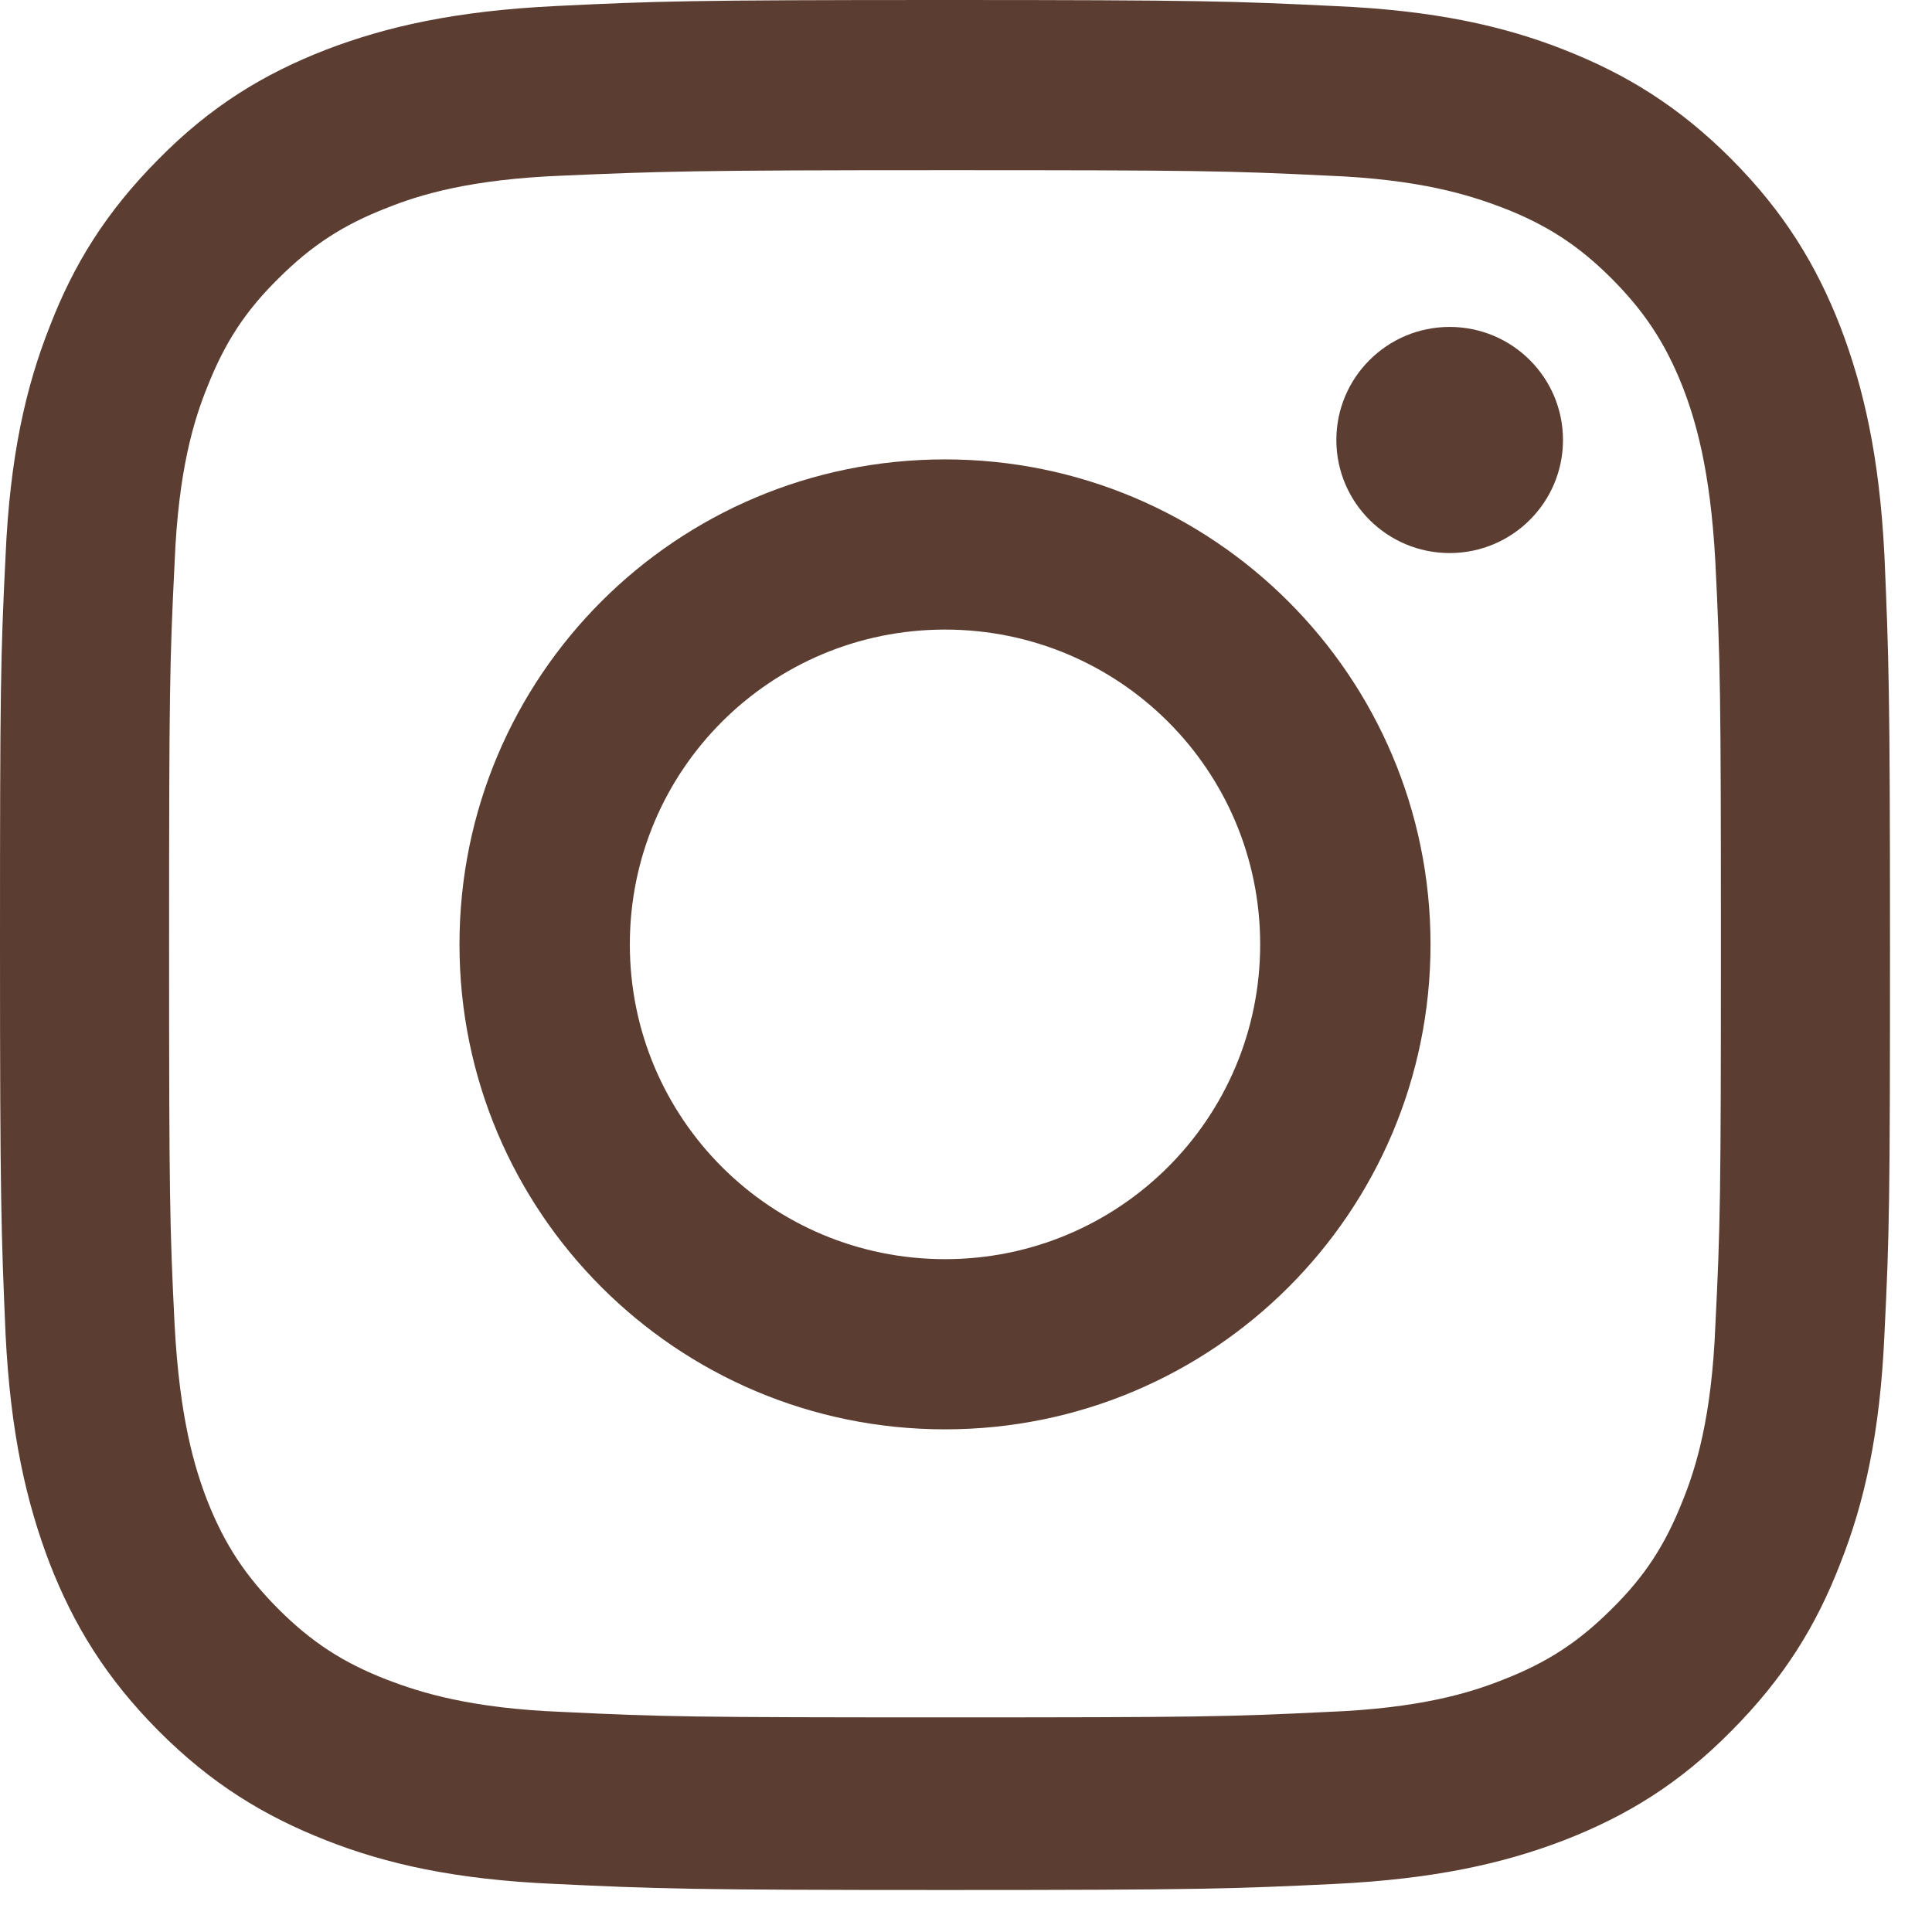 <svg width="23" height="23" viewBox="0 0 23 23" fill="none" xmlns="http://www.w3.org/2000/svg">
<g id="Vector">
<path d="M11.25 2.026C14.258 2.026 14.612 2.033 15.806 2.091C16.904 2.134 17.494 2.322 17.892 2.474C18.416 2.677 18.792 2.923 19.183 3.313C19.573 3.704 19.824 4.08 20.03 4.601C20.185 4.999 20.362 5.592 20.421 6.692C20.48 7.879 20.487 8.233 20.487 11.236C20.487 14.238 20.48 14.592 20.421 15.779C20.377 16.871 20.192 17.472 20.03 17.87C19.824 18.391 19.581 18.767 19.183 19.158C18.792 19.548 18.416 19.794 17.892 19.997C17.494 20.156 16.897 20.337 15.806 20.38C14.619 20.438 14.258 20.445 11.25 20.445C8.242 20.445 7.888 20.438 6.694 20.38C5.596 20.337 5.006 20.149 4.608 19.997C4.084 19.794 3.708 19.548 3.317 19.158C2.927 18.767 2.676 18.391 2.47 17.87C2.315 17.472 2.138 16.879 2.079 15.779C2.02 14.592 2.013 14.238 2.013 11.236C2.013 8.233 2.02 7.879 2.079 6.692C2.123 5.6 2.308 4.999 2.47 4.601C2.676 4.08 2.919 3.704 3.317 3.313C3.708 2.923 4.084 2.677 4.608 2.474C5.006 2.315 5.603 2.134 6.694 2.091C7.881 2.04 8.242 2.026 11.25 2.026ZM11.25 0C8.191 0 7.807 0.014 6.613 0.072C5.419 0.13 4.593 0.318 3.878 0.593C3.133 0.883 2.507 1.266 1.887 1.895C1.261 2.525 0.877 3.147 0.59 3.892C0.31 4.601 0.118 5.426 0.066 6.62C0.007 7.814 0 8.197 0 11.25C0 14.303 0.015 14.687 0.066 15.88C0.125 17.074 0.317 17.892 0.59 18.608C0.877 19.346 1.261 19.975 1.887 20.605C2.514 21.234 3.141 21.617 3.878 21.907C4.593 22.189 5.419 22.377 6.613 22.428C7.815 22.485 8.198 22.5 11.25 22.5C14.302 22.5 14.693 22.485 15.887 22.428C17.081 22.37 17.907 22.182 18.622 21.907C19.367 21.617 19.993 21.234 20.613 20.605C21.239 19.975 21.623 19.353 21.91 18.608C22.19 17.899 22.382 17.074 22.434 15.88C22.493 14.687 22.5 14.303 22.5 11.25C22.5 8.197 22.485 7.814 22.434 6.62C22.375 5.426 22.183 4.609 21.91 3.892C21.623 3.154 21.239 2.525 20.613 1.895C19.986 1.266 19.359 0.883 18.622 0.593C17.907 0.311 17.081 0.123 15.887 0.072C14.693 0.014 14.302 0 11.25 0Z" fill="#5C3D31"/>
<path d="M11.25 5.469C8.05 5.469 5.47 8.052 5.47 11.243C5.47 14.433 8.058 17.016 11.25 17.016C14.442 17.016 17.03 14.433 17.03 11.243C17.03 8.052 14.442 5.469 11.25 5.469ZM11.25 14.99C9.178 14.99 7.498 13.319 7.498 11.243C7.498 9.166 9.178 7.495 11.25 7.495C13.322 7.495 15.002 9.166 15.002 11.243C15.002 13.319 13.322 14.99 11.25 14.99Z" fill="#5C3D31"/>
<path d="M17.258 6.584C18.003 6.584 18.607 5.981 18.607 5.238C18.607 4.495 18.003 3.892 17.258 3.892C16.513 3.892 15.909 4.495 15.909 5.238C15.909 5.981 16.513 6.584 17.258 6.584Z" fill="#5C3D31"/>
</g>
</svg>
